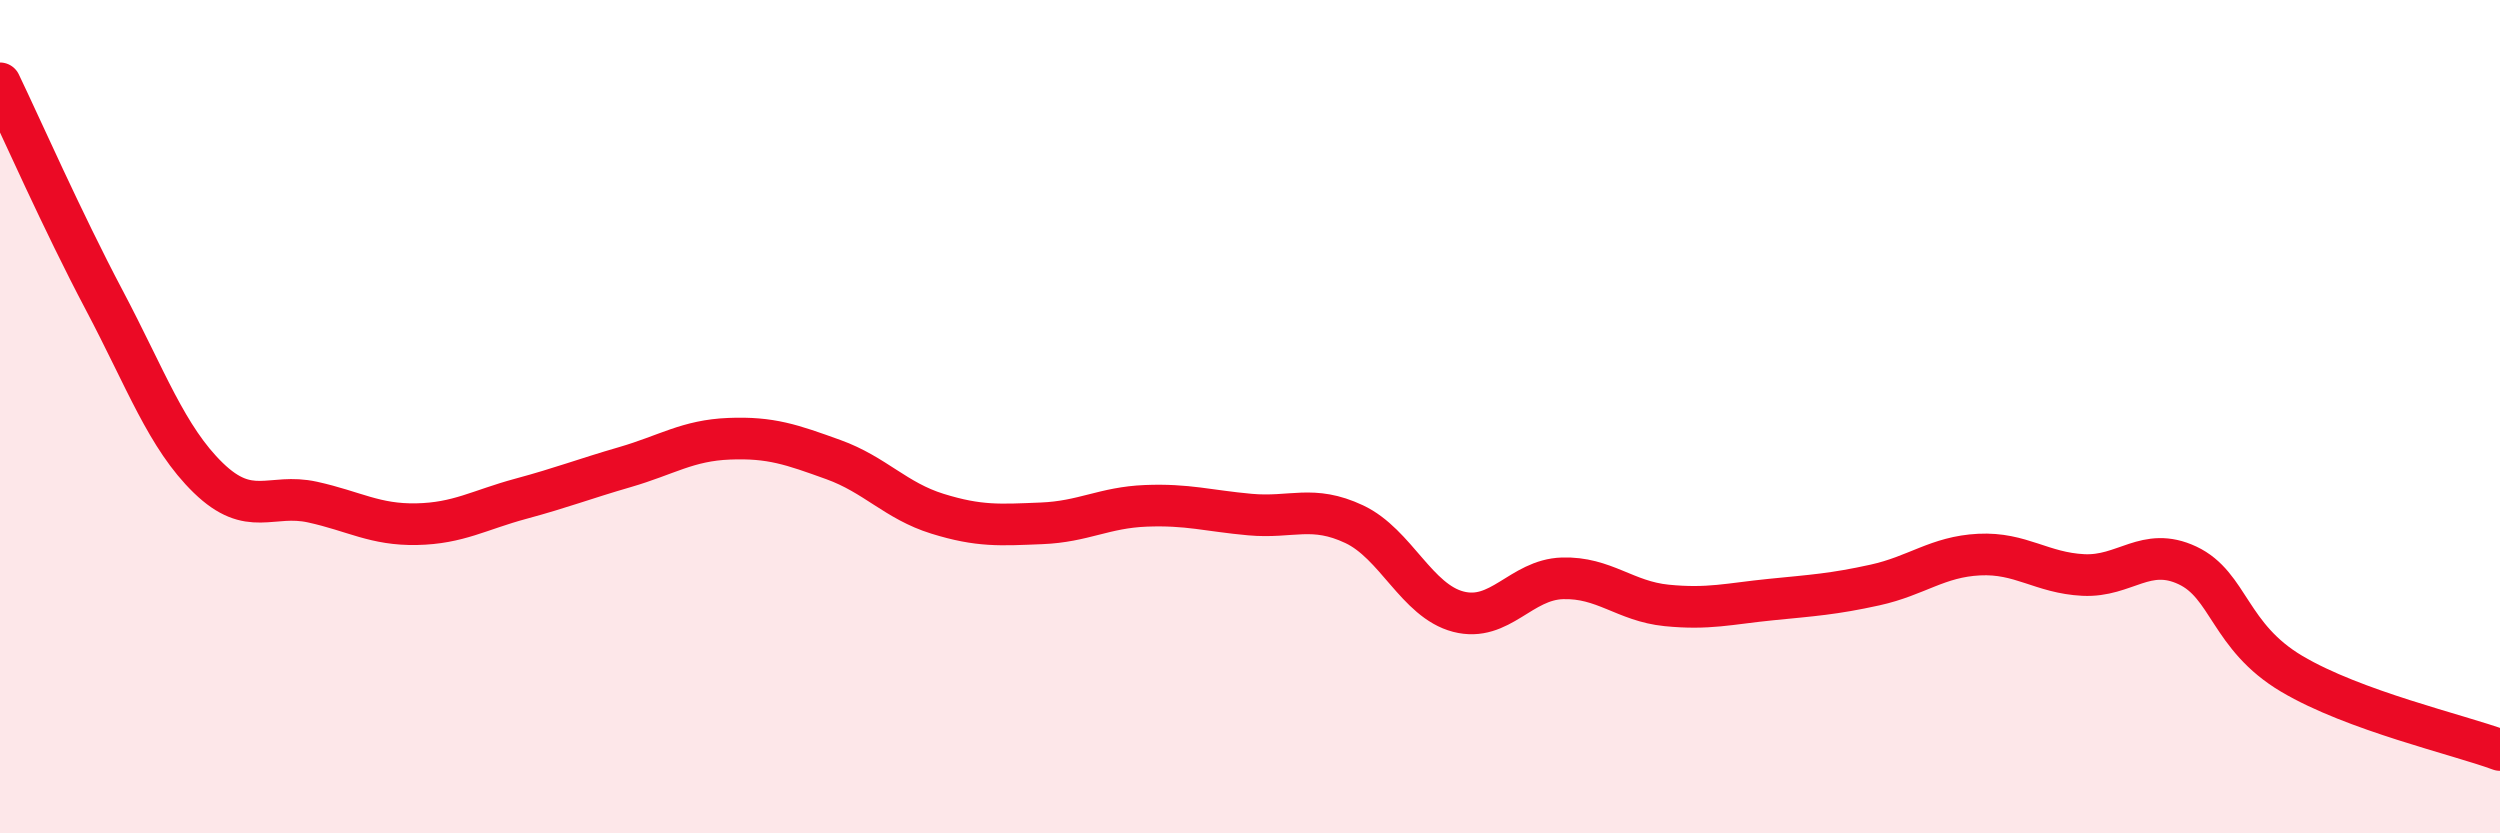 
    <svg width="60" height="20" viewBox="0 0 60 20" xmlns="http://www.w3.org/2000/svg">
      <path
        d="M 0,2 C 0.5,3.04 1.5,5.31 2.5,7.2 C 3.5,9.09 4,10.5 5,11.47 C 6,12.44 6.5,11.83 7.5,12.05 C 8.5,12.27 9,12.6 10,12.58 C 11,12.56 11.5,12.24 12.5,11.97 C 13.5,11.7 14,11.5 15,11.21 C 16,10.92 16.5,10.57 17.5,10.53 C 18.5,10.49 19,10.67 20,11.03 C 21,11.39 21.5,12.02 22.5,12.33 C 23.5,12.64 24,12.6 25,12.56 C 26,12.52 26.5,12.18 27.5,12.14 C 28.5,12.1 29,12.26 30,12.35 C 31,12.44 31.5,12.11 32.5,12.58 C 33.5,13.05 34,14.42 35,14.68 C 36,14.94 36.5,13.91 37.5,13.88 C 38.5,13.85 39,14.43 40,14.53 C 41,14.63 41.5,14.49 42.5,14.39 C 43.5,14.29 44,14.26 45,14.04 C 46,13.82 46.5,13.36 47.5,13.31 C 48.5,13.26 49,13.75 50,13.8 C 51,13.85 51.5,13.1 52.5,13.57 C 53.5,14.04 53.5,15.28 55,16.17 C 56.5,17.06 59,17.63 60,18L60 20L0 20Z"
        fill="#EB0A25"
        opacity="0.1"
        stroke-linecap="round"
        stroke-linejoin="round"
      />
      <path
        d="M 0,2 C 0.5,3.04 1.5,5.31 2.5,7.2 C 3.5,9.09 4,10.5 5,11.47 C 6,12.44 6.5,11.83 7.5,12.05 C 8.5,12.27 9,12.6 10,12.58 C 11,12.56 11.5,12.24 12.5,11.97 C 13.5,11.7 14,11.5 15,11.21 C 16,10.92 16.5,10.57 17.5,10.53 C 18.5,10.49 19,10.67 20,11.03 C 21,11.39 21.5,12.02 22.5,12.33 C 23.5,12.64 24,12.6 25,12.56 C 26,12.52 26.5,12.18 27.5,12.14 C 28.5,12.1 29,12.26 30,12.35 C 31,12.44 31.5,12.11 32.5,12.58 C 33.5,13.05 34,14.42 35,14.68 C 36,14.94 36.5,13.91 37.5,13.88 C 38.5,13.85 39,14.43 40,14.53 C 41,14.63 41.5,14.49 42.5,14.39 C 43.5,14.29 44,14.26 45,14.04 C 46,13.82 46.5,13.36 47.5,13.31 C 48.5,13.26 49,13.75 50,13.8 C 51,13.85 51.5,13.1 52.5,13.57 C 53.5,14.04 53.5,15.28 55,16.17 C 56.5,17.06 59,17.63 60,18"
        stroke="#EB0A25"
        stroke-width="1"
        fill="none"
        stroke-linecap="round"
        stroke-linejoin="round"
      />
    </svg>
  